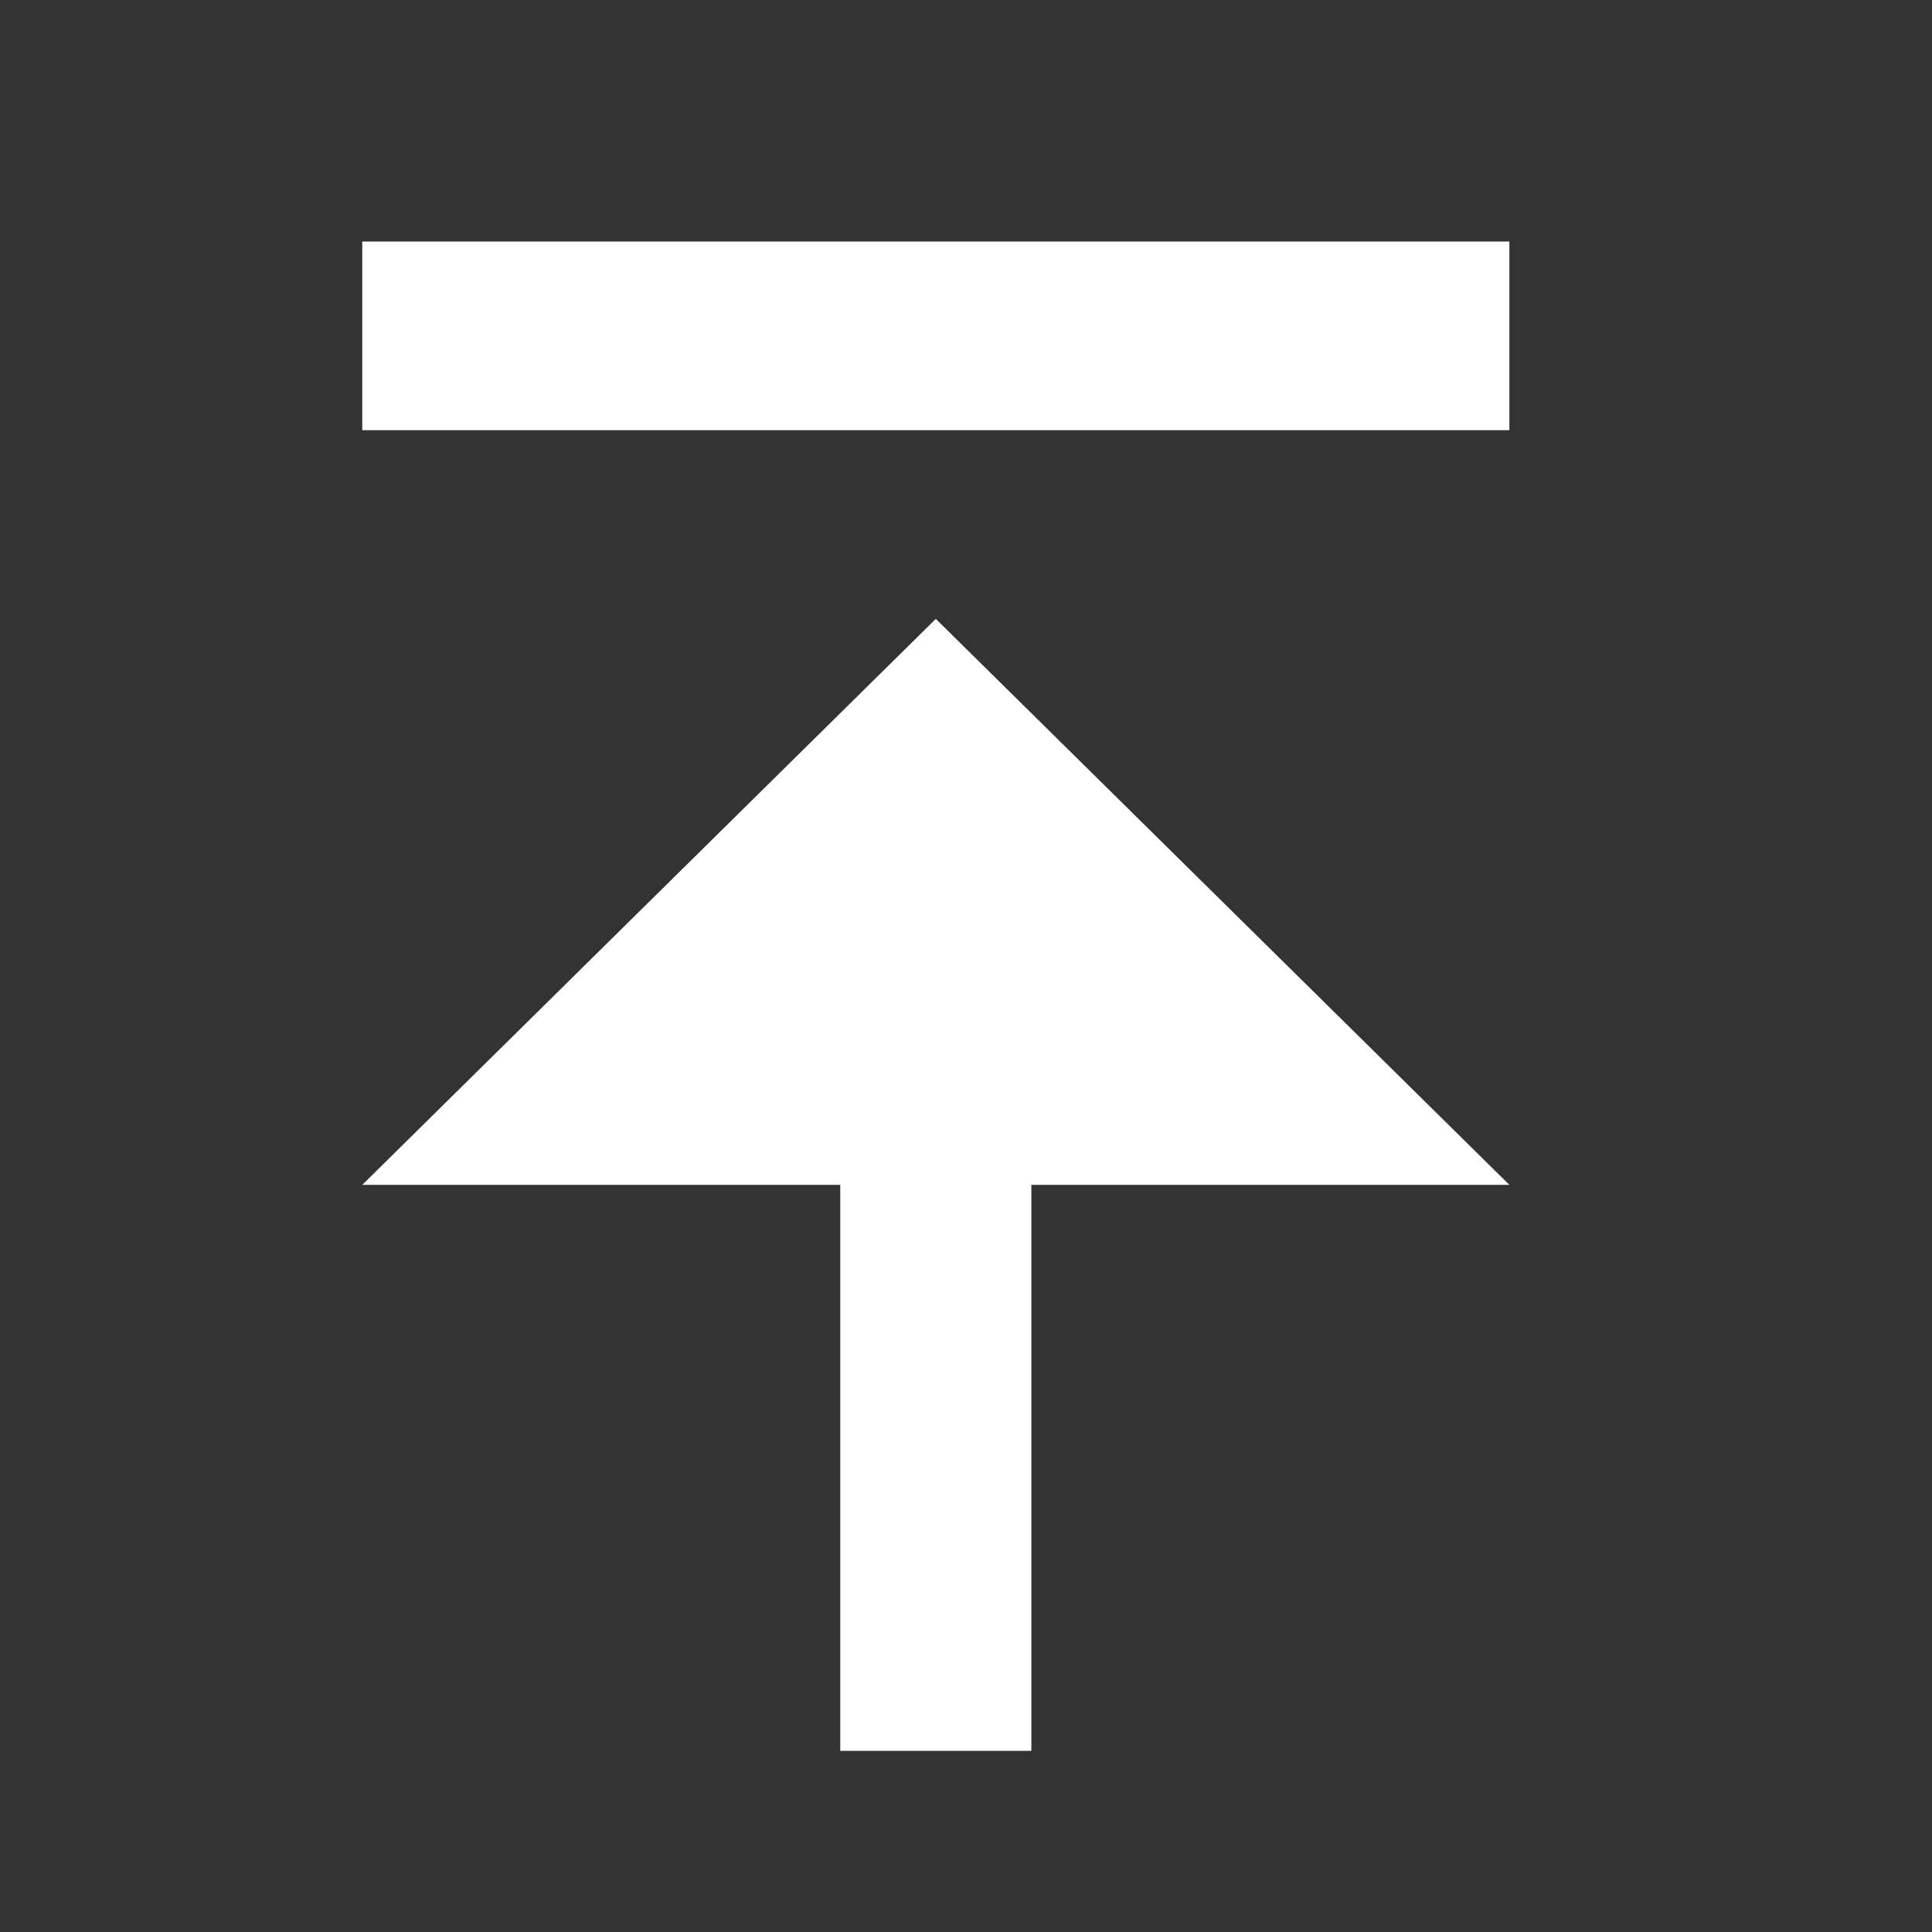 <svg width="24" height="24" viewBox="0 0 24 24" fill="none" xmlns="http://www.w3.org/2000/svg"><rect x="0" y="0" width="24" height="24" fill="#333333" stroke="none"/><path d="M4.5 3H18.75V5.344H4.5V3ZM10.438 14.719V21.75H12.812V14.719H18.75L11.625 7.688L4.5 14.719H10.438Z" fill="white"/></svg>
